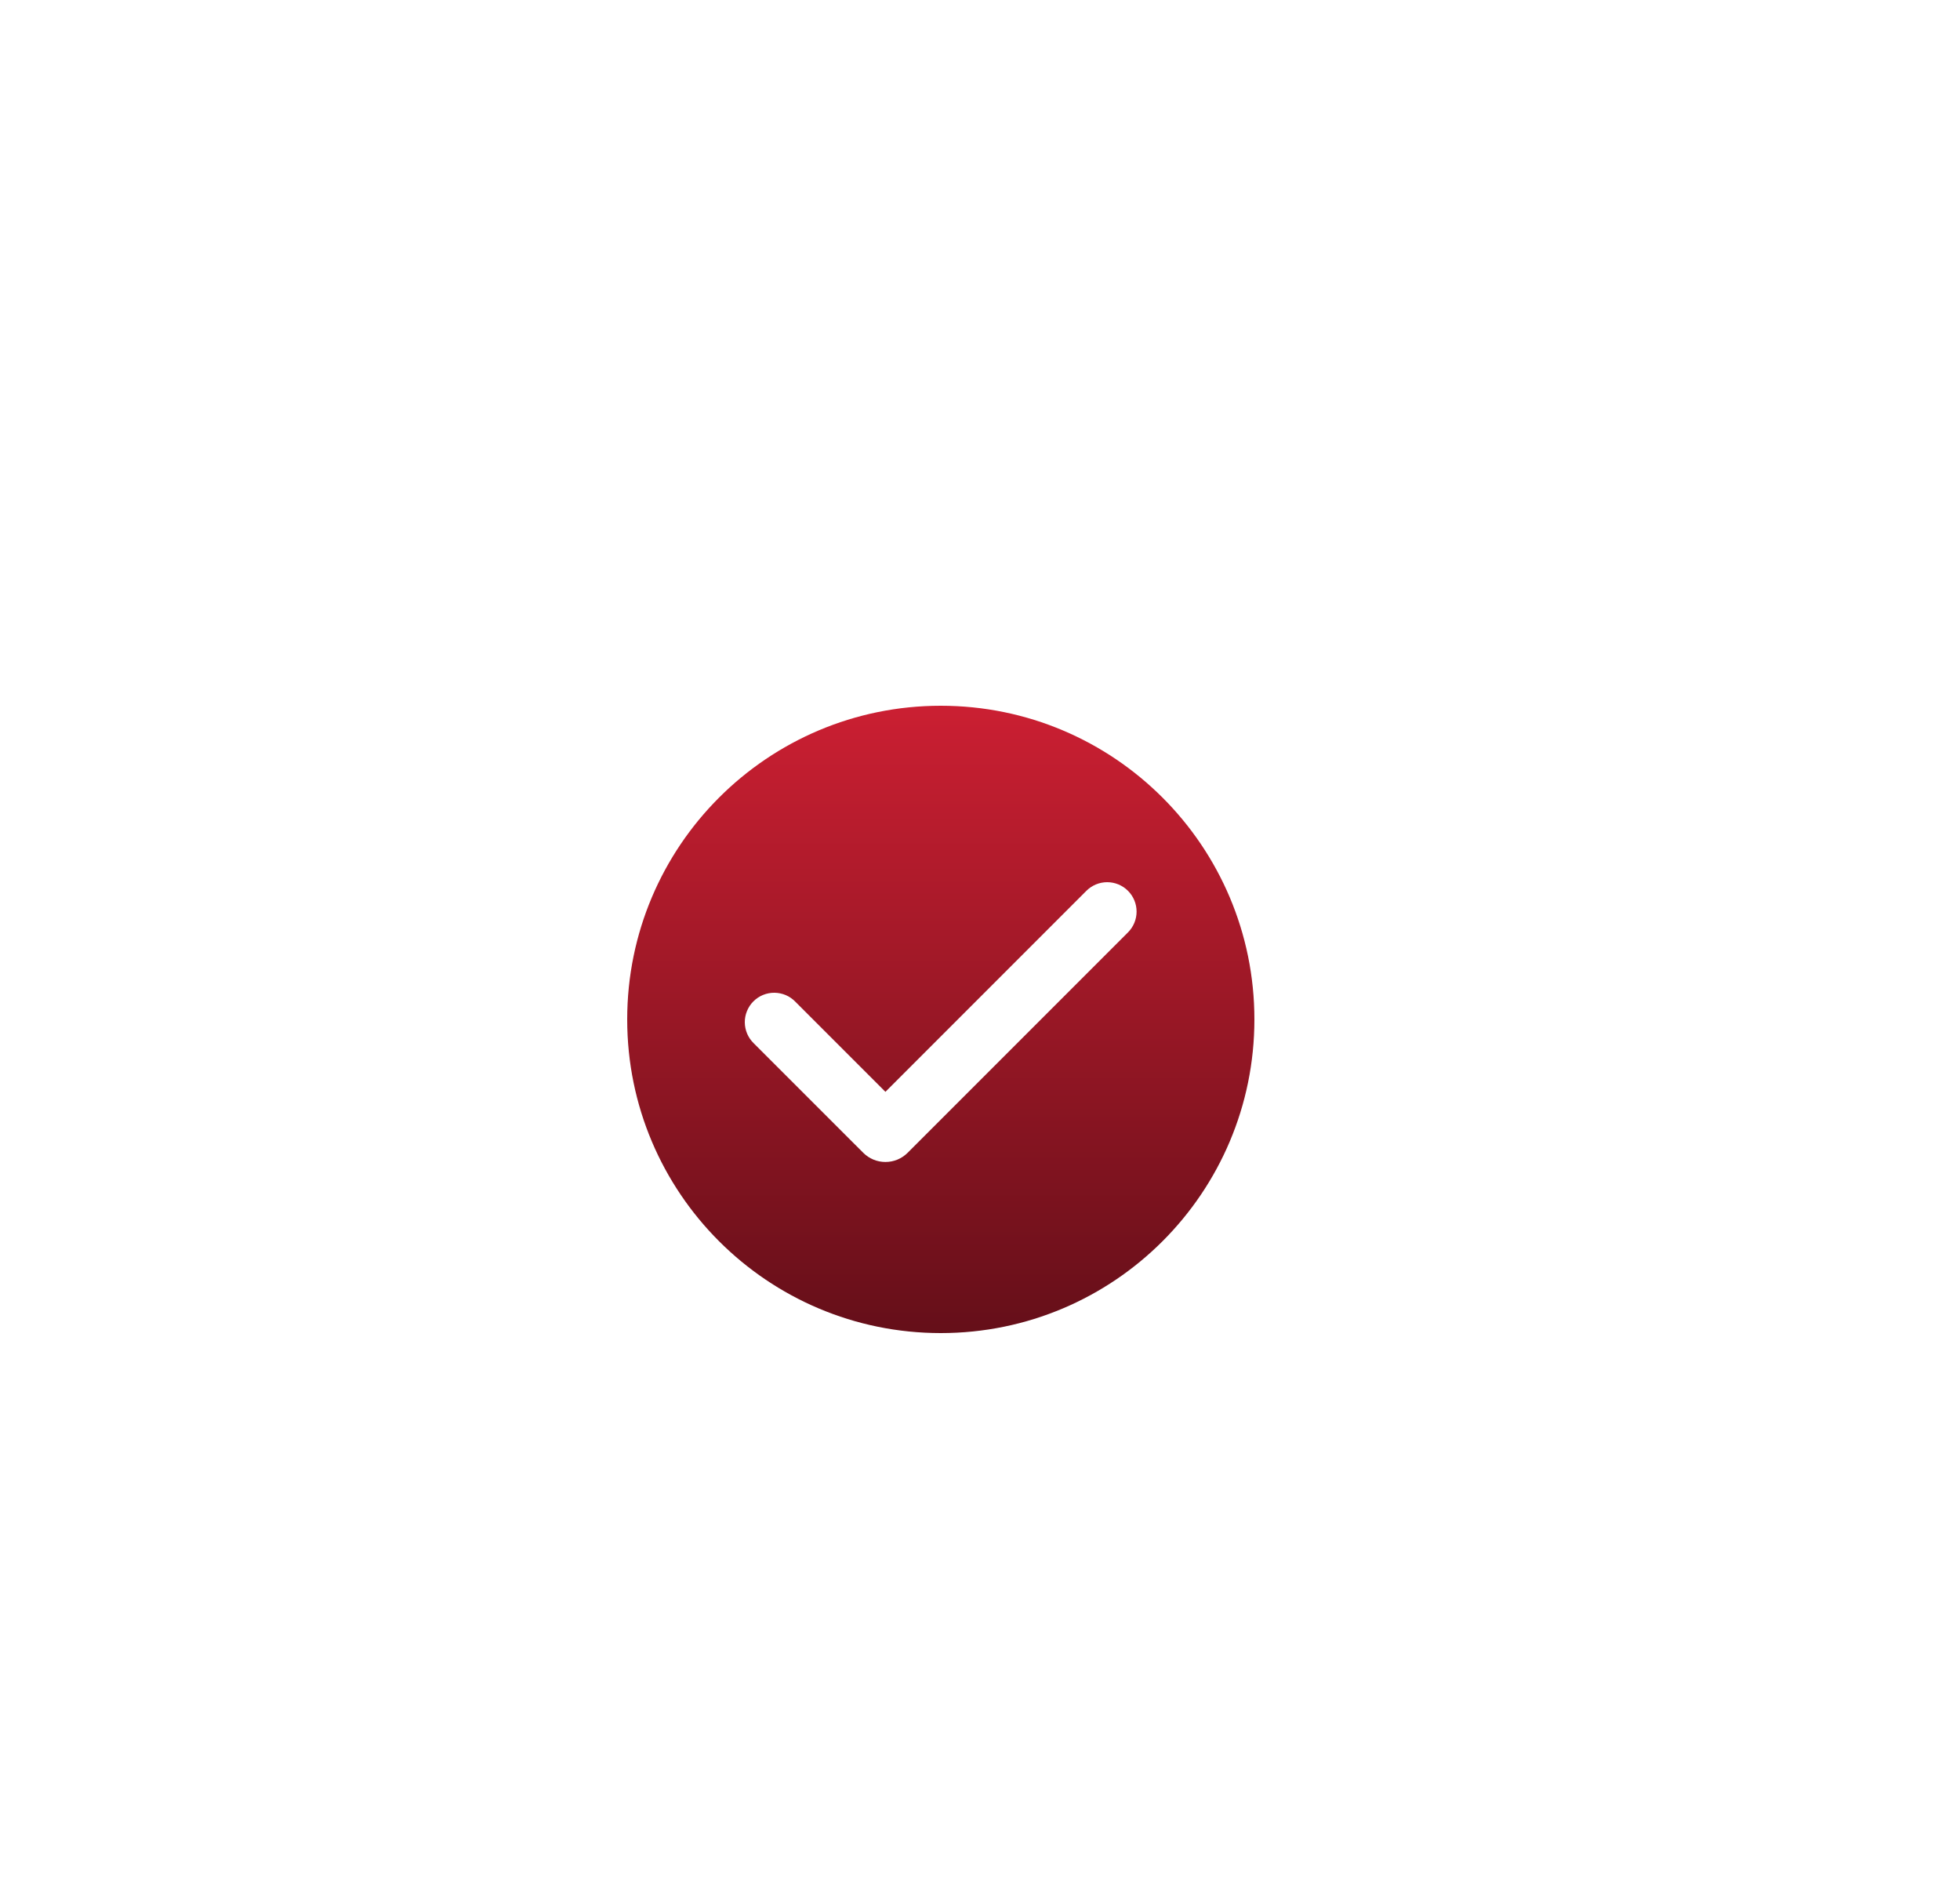 <svg width="100" height="96" viewBox="0 0 100 96" fill="none" xmlns="http://www.w3.org/2000/svg">
<g id="SVG">
<g id="Vector" filter="url(#filter0_d_225_3922)">
<path fill-rule="evenodd" clip-rule="evenodd" d="M48 64C56.837 64 64 56.837 64 48C64 39.163 56.837 32 48 32C39.163 32 32 39.163 32 48C32 56.837 39.163 64 48 64ZM57.989 42.5C57.989 42.102 57.831 41.721 57.55 41.44C57.411 41.3 57.245 41.19 57.063 41.114C56.881 41.039 56.686 41 56.489 41C56.292 41 56.097 41.039 55.915 41.114C55.733 41.19 55.567 41.3 55.428 41.44L45.175 51.694L40.579 47.098C40.441 46.954 40.275 46.84 40.092 46.761C39.909 46.683 39.712 46.642 39.513 46.64C39.314 46.638 39.116 46.676 38.932 46.751C38.748 46.827 38.58 46.938 38.439 47.079C38.298 47.22 38.187 47.387 38.112 47.572C38.036 47.756 37.998 47.954 38 48.153C38.002 48.352 38.043 48.549 38.122 48.732C38.2 48.915 38.315 49.08 38.458 49.219L44.044 54.804C44.193 54.952 44.369 55.07 44.563 55.151C44.757 55.231 44.965 55.272 45.175 55.272C45.386 55.272 45.594 55.231 45.788 55.151C45.982 55.07 46.158 54.952 46.307 54.804L57.55 43.561C57.831 43.279 57.989 42.898 57.989 42.5Z" fill="url(#paint0_linear_225_3922)"/>
</g>
</g>
<defs>
<filter id="filter0_d_225_3922" x="-4" y="0" width="104" height="104" filterUnits="userSpaceOnUse" color-interpolation-filters="sRGB">
<feFlood flood-opacity="0" result="BackgroundImageFix"/>
<feColorMatrix in="SourceAlpha" type="matrix" values="0 0 0 0 0 0 0 0 0 0 0 0 0 0 0 0 0 0 127 0" result="hardAlpha"/>
<feMorphology radius="6" operator="dilate" in="SourceAlpha" result="effect1_dropShadow_225_3922"/>
<feOffset dy="4"/>
<feGaussianBlur stdDeviation="15"/>
<feComposite in2="hardAlpha" operator="out"/>
<feColorMatrix type="matrix" values="0 0 0 0 0.796 0 0 0 0 0.122 0 0 0 0 0.196 0 0 0 0.3 0"/>
<feBlend mode="normal" in2="BackgroundImageFix" result="effect1_dropShadow_225_3922"/>
<feBlend mode="normal" in="SourceGraphic" in2="effect1_dropShadow_225_3922" result="shape"/>
</filter>
<linearGradient id="paint0_linear_225_3922" x1="48" y1="32" x2="48" y2="64" gradientUnits="userSpaceOnUse">
<stop stop-color="#CB1F32"/>
<stop offset="1" stop-color="#650F19"/>
</linearGradient>
</defs>
</svg>
